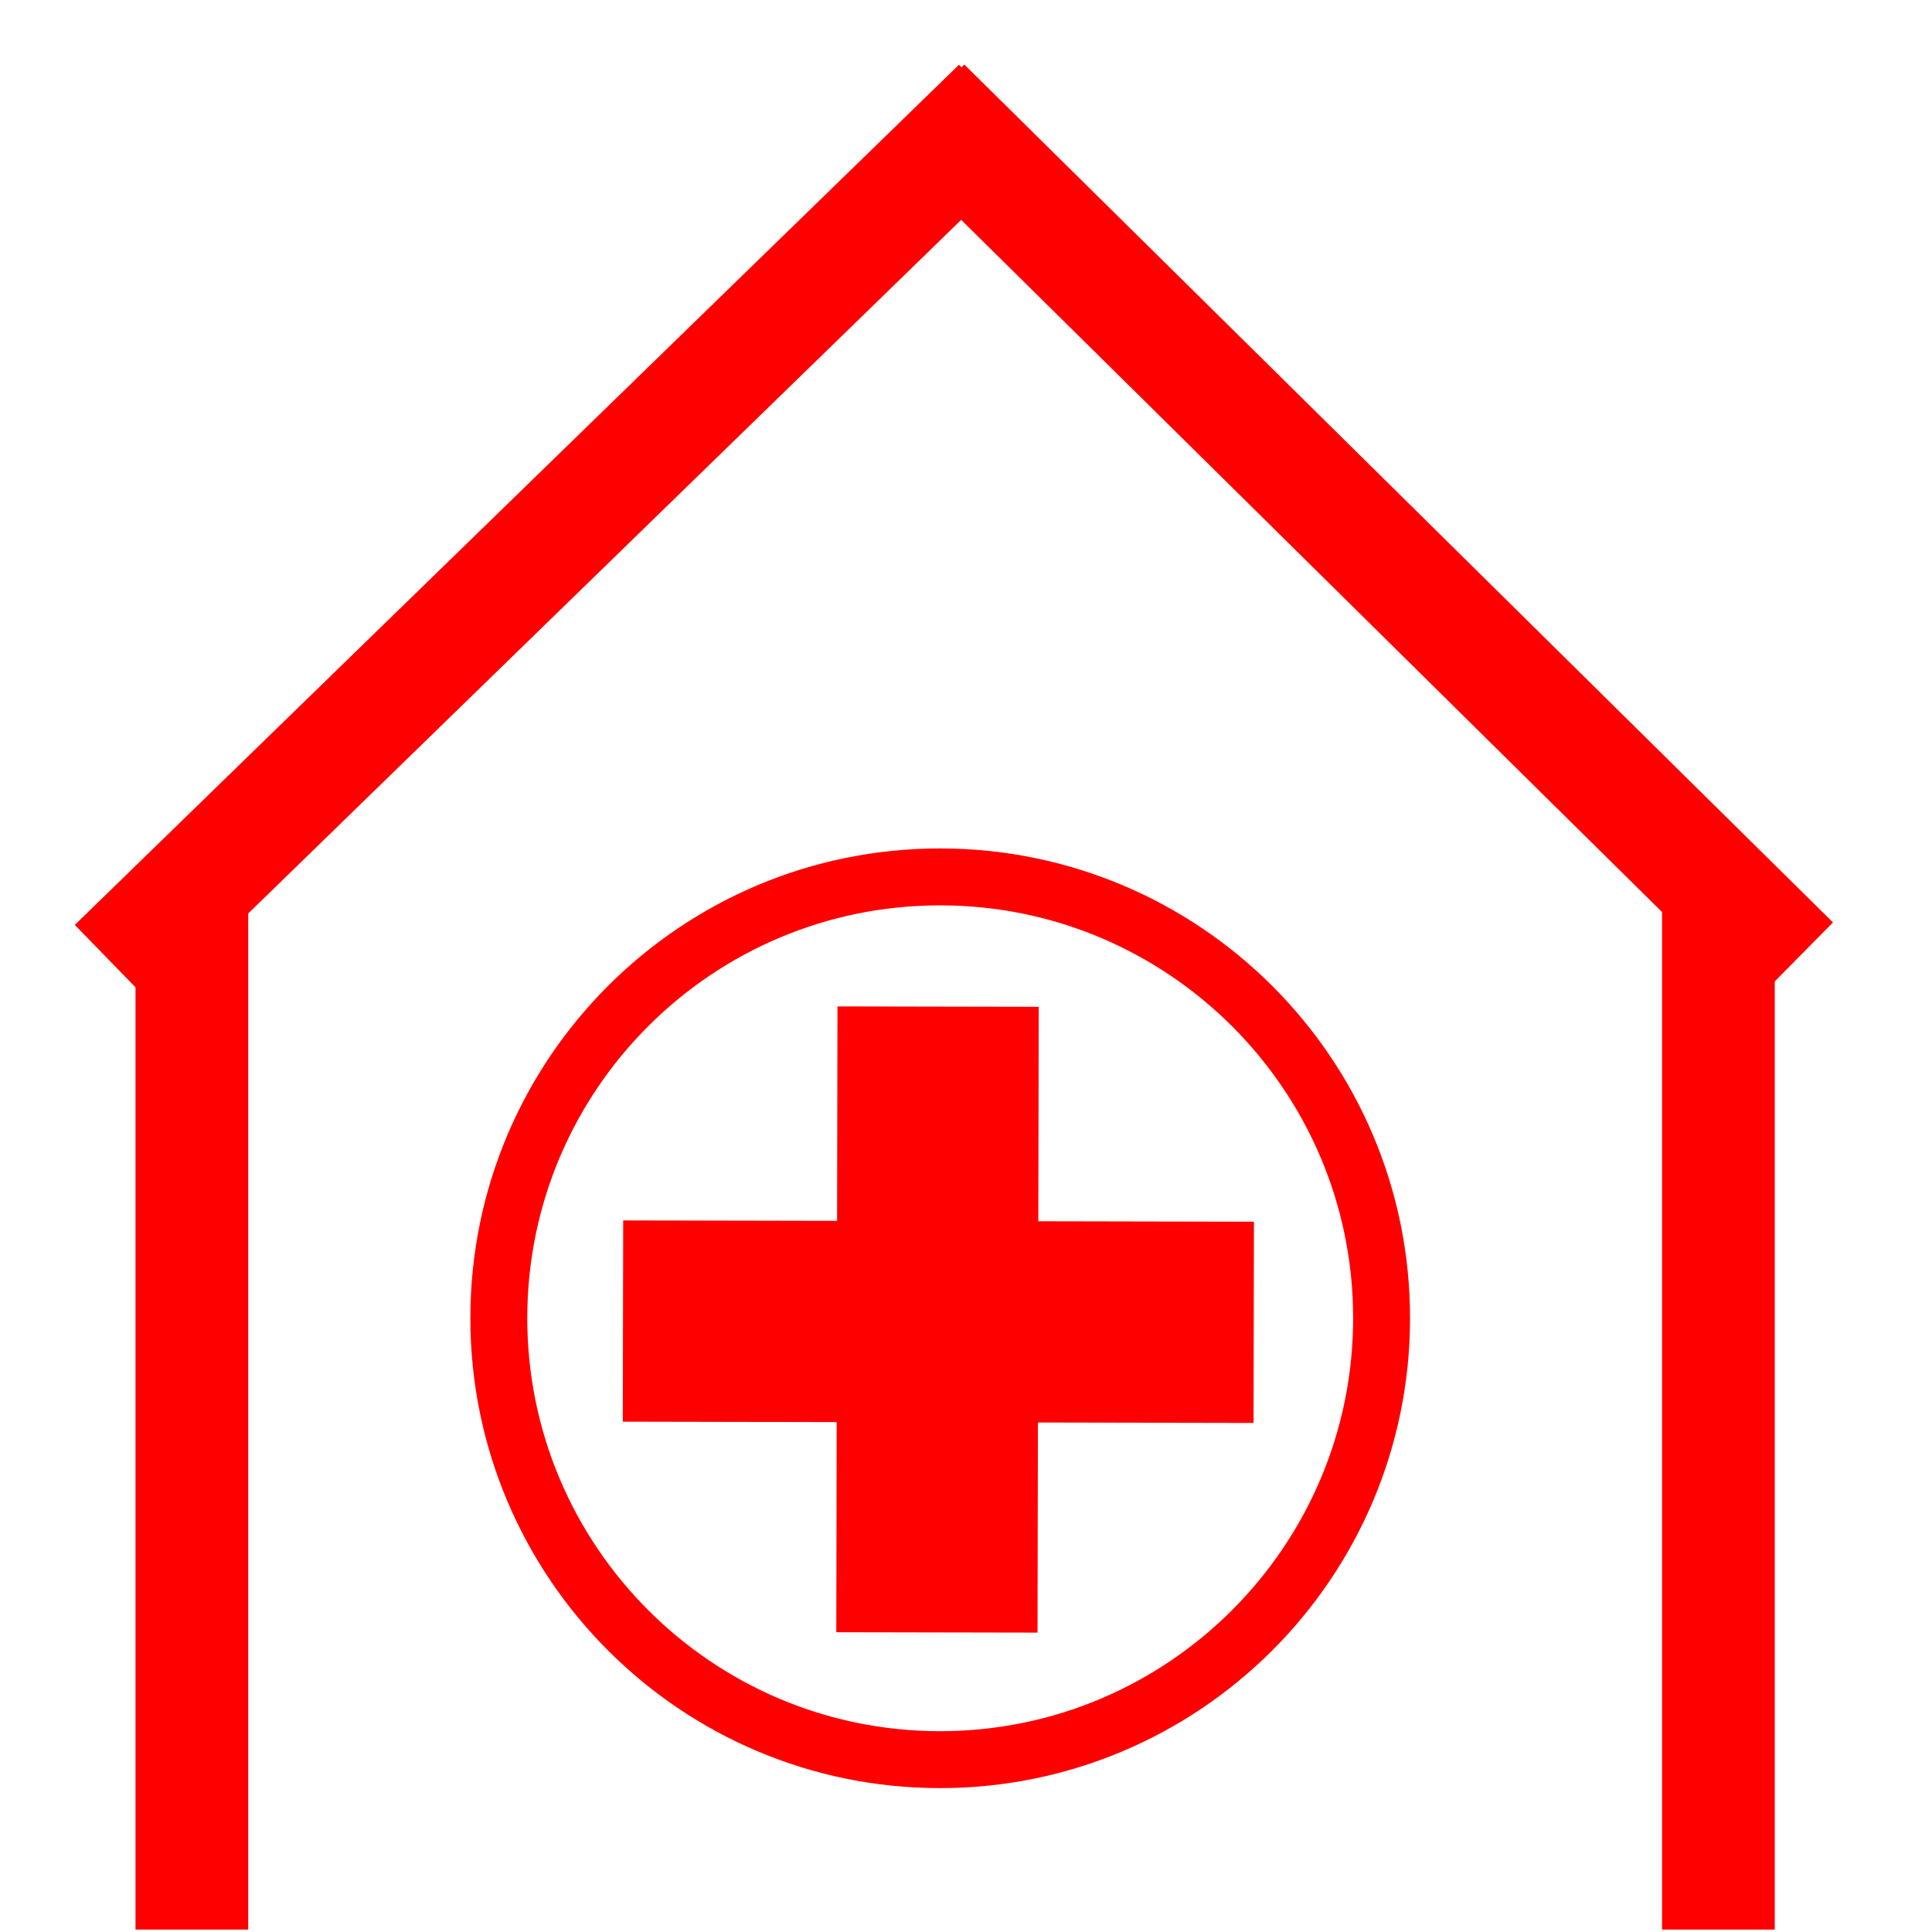 <?xml version="1.0" encoding="UTF-8" standalone="no"?>
<!-- Created with Inkscape (http://www.inkscape.org/) -->

<svg
   xmlns:dc="http://purl.org/dc/elements/1.1/"
   xmlns:cc="http://creativecommons.org/ns#"
   xmlns:rdf="http://www.w3.org/1999/02/22-rdf-syntax-ns#"
   xmlns:svg="http://www.w3.org/2000/svg"
   xmlns="http://www.w3.org/2000/svg"
   xmlns:sodipodi="http://sodipodi.sourceforge.net/DTD/sodipodi-0.dtd"
   xmlns:inkscape="http://www.inkscape.org/namespaces/inkscape"
   width="48px"
   height="48px"
   id="svg3177"
   sodipodi:version="0.32"
   inkscape:version="0.47pre4 r22446"
   sodipodi:docname="Health_center_bed.svg"
   inkscape:output_extension="org.inkscape.output.svg.inkscape"
   inkscape:export-filename="/home/michael/Desktop/Health_center_bed.png"
   inkscape:export-xdpi="41.5"
   inkscape:export-ydpi="41.5"
   version="1.1">
  <defs
     id="defs3179">
    <inkscape:perspective
       sodipodi:type="inkscape:persp3d"
       inkscape:vp_x="0 : 24 : 1"
       inkscape:vp_y="0 : 1000 : 0"
       inkscape:vp_z="48 : 24 : 1"
       inkscape:persp3d-origin="24 : 16 : 1"
       id="perspective3185" />
  </defs>
  <sodipodi:namedview
     id="base"
     pagecolor="#ffffff"
     bordercolor="#666666"
     borderopacity="1.0"
     inkscape:pageopacity="0.0"
     inkscape:pageshadow="2"
     inkscape:zoom="12.157551"
     inkscape:cx="23.031549"
     inkscape:cy="24.215483"
     inkscape:current-layer="layer1"
     showgrid="true"
     inkscape:grid-bbox="true"
     inkscape:document-units="px"
     inkscape:window-width="1280"
     inkscape:window-height="977"
     inkscape:window-x="0"
     inkscape:window-y="24"
     inkscape:window-maximized="1" />
  <g
     id="layer1"
     inkscape:label="Layer 1"
     inkscape:groupmode="layer">
    <g
       id="g2836"
       transform="translate(-0.494,11.351)">
      <path
         id="path2383"
         d="m 23.849,10.435 c -6.054,0 -10.962,4.908 -10.962,10.962 0,6.054 4.908,10.97 10.962,10.97 6.054,0 10.97,-4.916 10.97,-10.97 0,-6.054 -4.916,-10.962 -10.97,-10.962 z"
         style="fill:none;stroke:#ff0000;stroke-width:1.414;stroke-linecap:round;stroke-linejoin:round;stroke-miterlimit:4;stroke-opacity:1;stroke-dasharray:none;stroke-dashoffset:2.6" />
      <path
         id="path3156"
         d="m 23.801,13.658 -0.03,15.548"
         style="fill:none;stroke:#ff0000;stroke-width:5;stroke-linecap:butt;stroke-linejoin:miter;stroke-miterlimit:4;stroke-opacity:1;stroke-dasharray:none" />
      <path
         style="fill:none;stroke:#ff0000;stroke-width:5;stroke-linecap:butt;stroke-linejoin:miter;stroke-miterlimit:4;stroke-opacity:1;stroke-dasharray:none"
         d="M 31.643,21.502 15.972,21.47"
         id="path2523" />
    </g>
    <path
       style="fill:none;stroke:#ff0000;stroke-width:2.8;stroke-linecap:butt;stroke-linejoin:miter;stroke-miterlimit:4;stroke-opacity:1;stroke-dasharray:none"
       d="m 4.767,47.94 0,-25.579"
       id="path3854" />
    <path
       id="path2849"
       d="m 42.693,47.94 0,-25.579"
       style="fill:none;stroke:#ff0000;stroke-width:2.8;stroke-linecap:butt;stroke-linejoin:miter;stroke-miterlimit:4;stroke-opacity:1;stroke-dasharray:none" />
    <path
       id="path3856"
       d="M 2.835,23.983 24.802,2.612"
       style="fill:none;stroke:#ff0000;stroke-width:2.8;stroke-linecap:butt;stroke-linejoin:miter;stroke-miterlimit:4;stroke-opacity:1;stroke-dasharray:none" />
    <path
       style="fill:none;stroke:#ff0000;stroke-width:2.8;stroke-linecap:butt;stroke-linejoin:miter;stroke-miterlimit:4;stroke-opacity:1;stroke-dasharray:none"
       d="M 44.556,23.914 22.974,2.599"
       id="path2851" />
  </g>
</svg>
